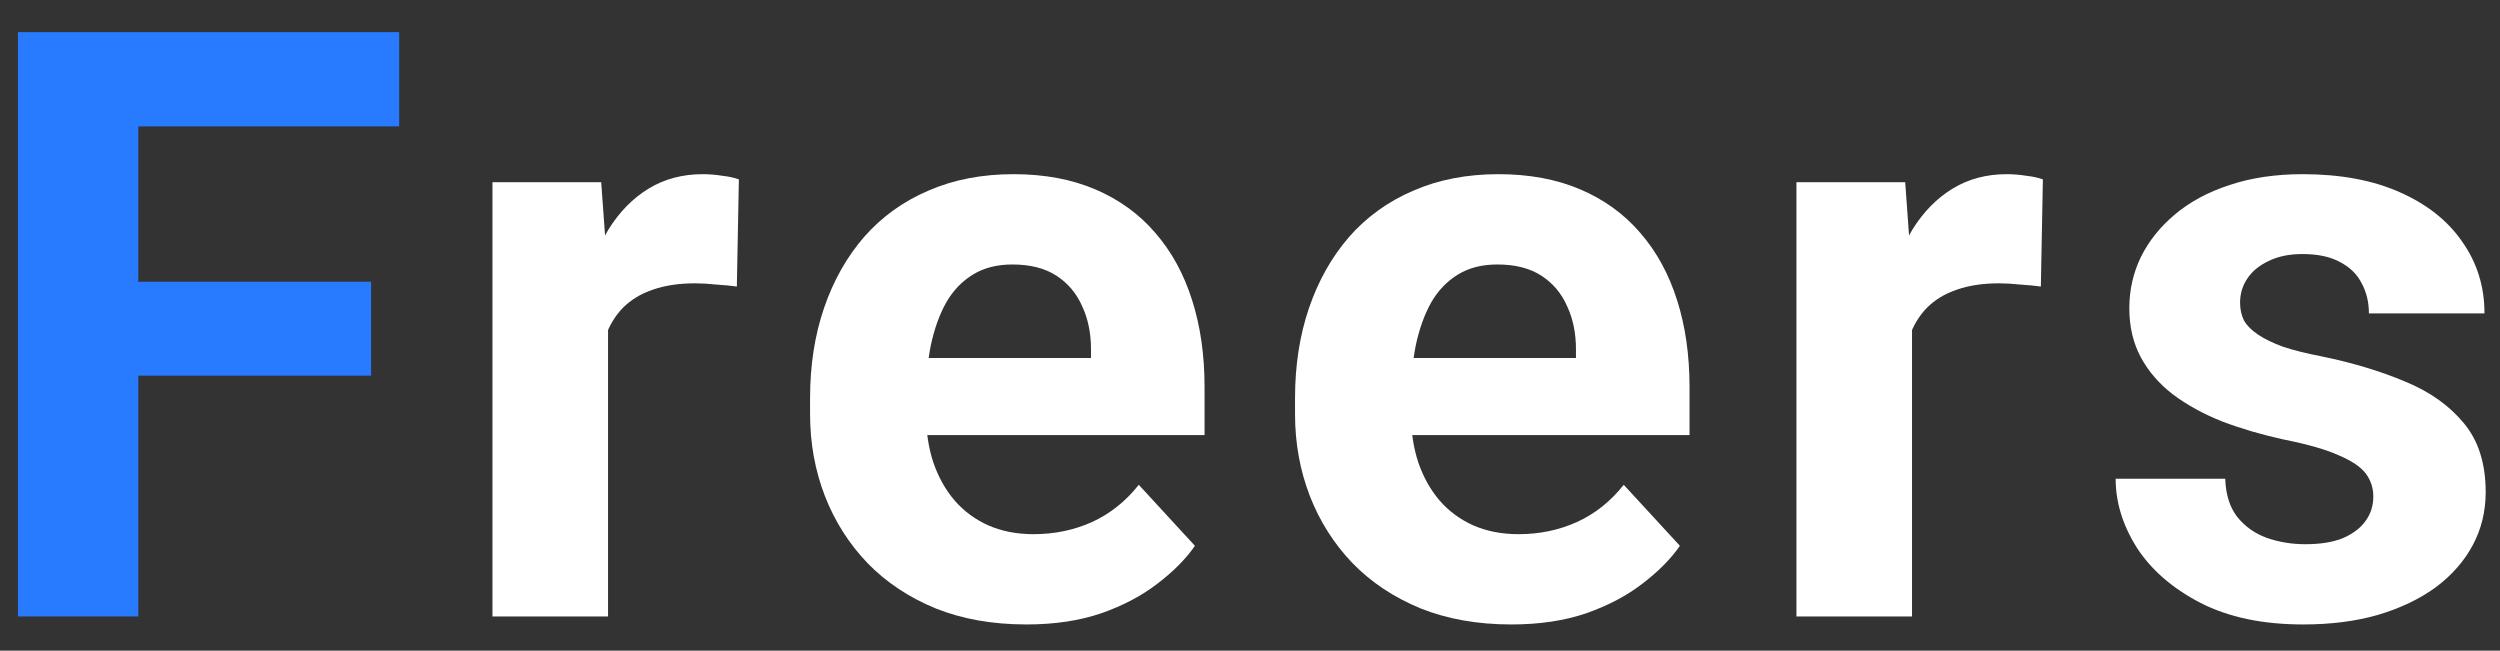 <svg width="73" height="19" viewBox="0 0 73 19" fill="none" xmlns="http://www.w3.org/2000/svg">
<rect x="0" y="0" width="73" height="19" fill="#333333" stroke="none"/>
<path d="M69.301 14.496C69.301 14.254 69.231 14.035 69.09 13.84C68.949 13.645 68.688 13.465 68.305 13.301C67.93 13.129 67.387 12.973 66.676 12.832C66.035 12.691 65.438 12.516 64.883 12.305C64.336 12.086 63.859 11.824 63.453 11.52C63.055 11.215 62.742 10.855 62.516 10.441C62.289 10.02 62.176 9.539 62.176 9C62.176 8.469 62.289 7.969 62.516 7.5C62.75 7.031 63.082 6.617 63.512 6.258C63.949 5.891 64.481 5.605 65.106 5.402C65.738 5.191 66.449 5.086 67.238 5.086C68.34 5.086 69.285 5.262 70.074 5.613C70.871 5.965 71.481 6.449 71.902 7.066C72.332 7.676 72.547 8.371 72.547 9.152H69.172C69.172 8.824 69.102 8.531 68.961 8.273C68.828 8.008 68.617 7.801 68.328 7.652C68.047 7.496 67.68 7.418 67.227 7.418C66.852 7.418 66.527 7.484 66.254 7.617C65.981 7.742 65.769 7.914 65.621 8.133C65.481 8.344 65.41 8.578 65.41 8.836C65.41 9.031 65.449 9.207 65.527 9.363C65.613 9.512 65.75 9.648 65.938 9.773C66.125 9.898 66.367 10.016 66.664 10.125C66.969 10.227 67.344 10.32 67.789 10.406C68.703 10.594 69.519 10.84 70.238 11.145C70.957 11.441 71.527 11.848 71.949 12.363C72.371 12.871 72.582 13.539 72.582 14.367C72.582 14.93 72.457 15.445 72.207 15.914C71.957 16.383 71.598 16.793 71.129 17.145C70.66 17.488 70.098 17.758 69.441 17.953C68.793 18.141 68.062 18.234 67.25 18.234C66.07 18.234 65.07 18.023 64.25 17.602C63.438 17.18 62.82 16.645 62.398 15.996C61.984 15.34 61.777 14.668 61.777 13.98H64.977C64.992 14.441 65.109 14.812 65.328 15.094C65.555 15.375 65.84 15.578 66.184 15.703C66.535 15.828 66.914 15.891 67.32 15.891C67.758 15.891 68.121 15.832 68.41 15.715C68.699 15.59 68.918 15.426 69.066 15.223C69.223 15.012 69.301 14.77 69.301 14.496Z" fill="white"/>
<path d="M55.831 8.086V18H52.456V5.32H55.632L55.831 8.086ZM59.652 5.238L59.593 8.367C59.429 8.344 59.23 8.324 58.995 8.309C58.769 8.285 58.562 8.273 58.374 8.273C57.898 8.273 57.484 8.336 57.132 8.461C56.788 8.578 56.499 8.754 56.265 8.988C56.038 9.223 55.866 9.508 55.749 9.844C55.64 10.18 55.577 10.562 55.562 10.992L54.882 10.781C54.882 9.961 54.964 9.207 55.128 8.52C55.292 7.824 55.531 7.219 55.843 6.703C56.163 6.188 56.554 5.789 57.015 5.508C57.476 5.227 58.003 5.086 58.597 5.086C58.784 5.086 58.976 5.102 59.171 5.133C59.366 5.156 59.527 5.191 59.652 5.238Z" fill="white"/>
<path d="M44.131 18.234C43.147 18.234 42.264 18.078 41.483 17.766C40.702 17.445 40.038 17.004 39.491 16.441C38.952 15.879 38.538 15.227 38.248 14.484C37.959 13.734 37.815 12.938 37.815 12.094V11.625C37.815 10.664 37.952 9.785 38.225 8.988C38.498 8.191 38.889 7.5 39.397 6.914C39.913 6.328 40.538 5.879 41.272 5.566C42.006 5.246 42.834 5.086 43.756 5.086C44.655 5.086 45.452 5.234 46.147 5.531C46.842 5.828 47.424 6.25 47.893 6.797C48.37 7.344 48.729 8 48.971 8.766C49.213 9.523 49.334 10.367 49.334 11.297V12.703H39.256V10.453H46.018V10.195C46.018 9.727 45.932 9.309 45.76 8.941C45.596 8.566 45.346 8.27 45.01 8.051C44.674 7.832 44.245 7.723 43.721 7.723C43.276 7.723 42.893 7.82 42.573 8.016C42.252 8.211 41.991 8.484 41.788 8.836C41.592 9.188 41.444 9.602 41.342 10.078C41.248 10.547 41.202 11.062 41.202 11.625V12.094C41.202 12.602 41.272 13.07 41.413 13.5C41.561 13.93 41.768 14.301 42.034 14.613C42.307 14.926 42.635 15.168 43.018 15.34C43.409 15.512 43.85 15.598 44.342 15.598C44.952 15.598 45.518 15.48 46.041 15.246C46.573 15.004 47.03 14.641 47.413 14.156L49.053 15.938C48.788 16.32 48.424 16.688 47.963 17.039C47.51 17.391 46.963 17.68 46.323 17.906C45.682 18.125 44.952 18.234 44.131 18.234Z" fill="white"/>
<path d="M29.97 18.234C28.986 18.234 28.103 18.078 27.322 17.766C26.541 17.445 25.877 17.004 25.33 16.441C24.791 15.879 24.377 15.227 24.087 14.484C23.798 13.734 23.654 12.938 23.654 12.094V11.625C23.654 10.664 23.791 9.785 24.064 8.988C24.337 8.191 24.728 7.5 25.236 6.914C25.752 6.328 26.377 5.879 27.111 5.566C27.845 5.246 28.673 5.086 29.595 5.086C30.494 5.086 31.291 5.234 31.986 5.531C32.681 5.828 33.263 6.25 33.732 6.797C34.209 7.344 34.568 8 34.81 8.766C35.052 9.523 35.173 10.367 35.173 11.297V12.703H25.095V10.453H31.857V10.195C31.857 9.727 31.771 9.309 31.599 8.941C31.435 8.566 31.185 8.27 30.849 8.051C30.513 7.832 30.084 7.723 29.56 7.723C29.115 7.723 28.732 7.82 28.412 8.016C28.091 8.211 27.83 8.484 27.627 8.836C27.431 9.188 27.283 9.602 27.181 10.078C27.087 10.547 27.041 11.062 27.041 11.625V12.094C27.041 12.602 27.111 13.07 27.252 13.5C27.4 13.93 27.607 14.301 27.873 14.613C28.146 14.926 28.474 15.168 28.857 15.34C29.248 15.512 29.689 15.598 30.181 15.598C30.791 15.598 31.357 15.48 31.881 15.246C32.412 15.004 32.869 14.641 33.252 14.156L34.892 15.938C34.627 16.32 34.263 16.688 33.802 17.039C33.349 17.391 32.802 17.68 32.162 17.906C31.521 18.125 30.791 18.234 29.97 18.234Z" fill="white"/>
<path d="M17.755 8.086V18H14.38V5.32H17.555L17.755 8.086ZM21.575 5.238L21.516 8.367C21.352 8.344 21.153 8.324 20.919 8.309C20.692 8.285 20.485 8.273 20.298 8.273C19.821 8.273 19.407 8.336 19.055 8.461C18.712 8.578 18.423 8.754 18.188 8.988C17.962 9.223 17.79 9.508 17.673 9.844C17.563 10.18 17.501 10.562 17.485 10.992L16.805 10.781C16.805 9.961 16.887 9.207 17.052 8.52C17.216 7.824 17.454 7.219 17.766 6.703C18.087 6.188 18.477 5.789 18.938 5.508C19.399 5.227 19.927 5.086 20.52 5.086C20.708 5.086 20.899 5.102 21.095 5.133C21.29 5.156 21.45 5.191 21.575 5.238Z" fill="white"/>
<path d="M4.039 0.938V18H0.523V0.938H4.039ZM10.836 8.227V10.969H3.078V8.227H10.836ZM11.656 0.938V3.691H3.078V0.938H11.656Z" fill="#287AFF"/>
</svg>
